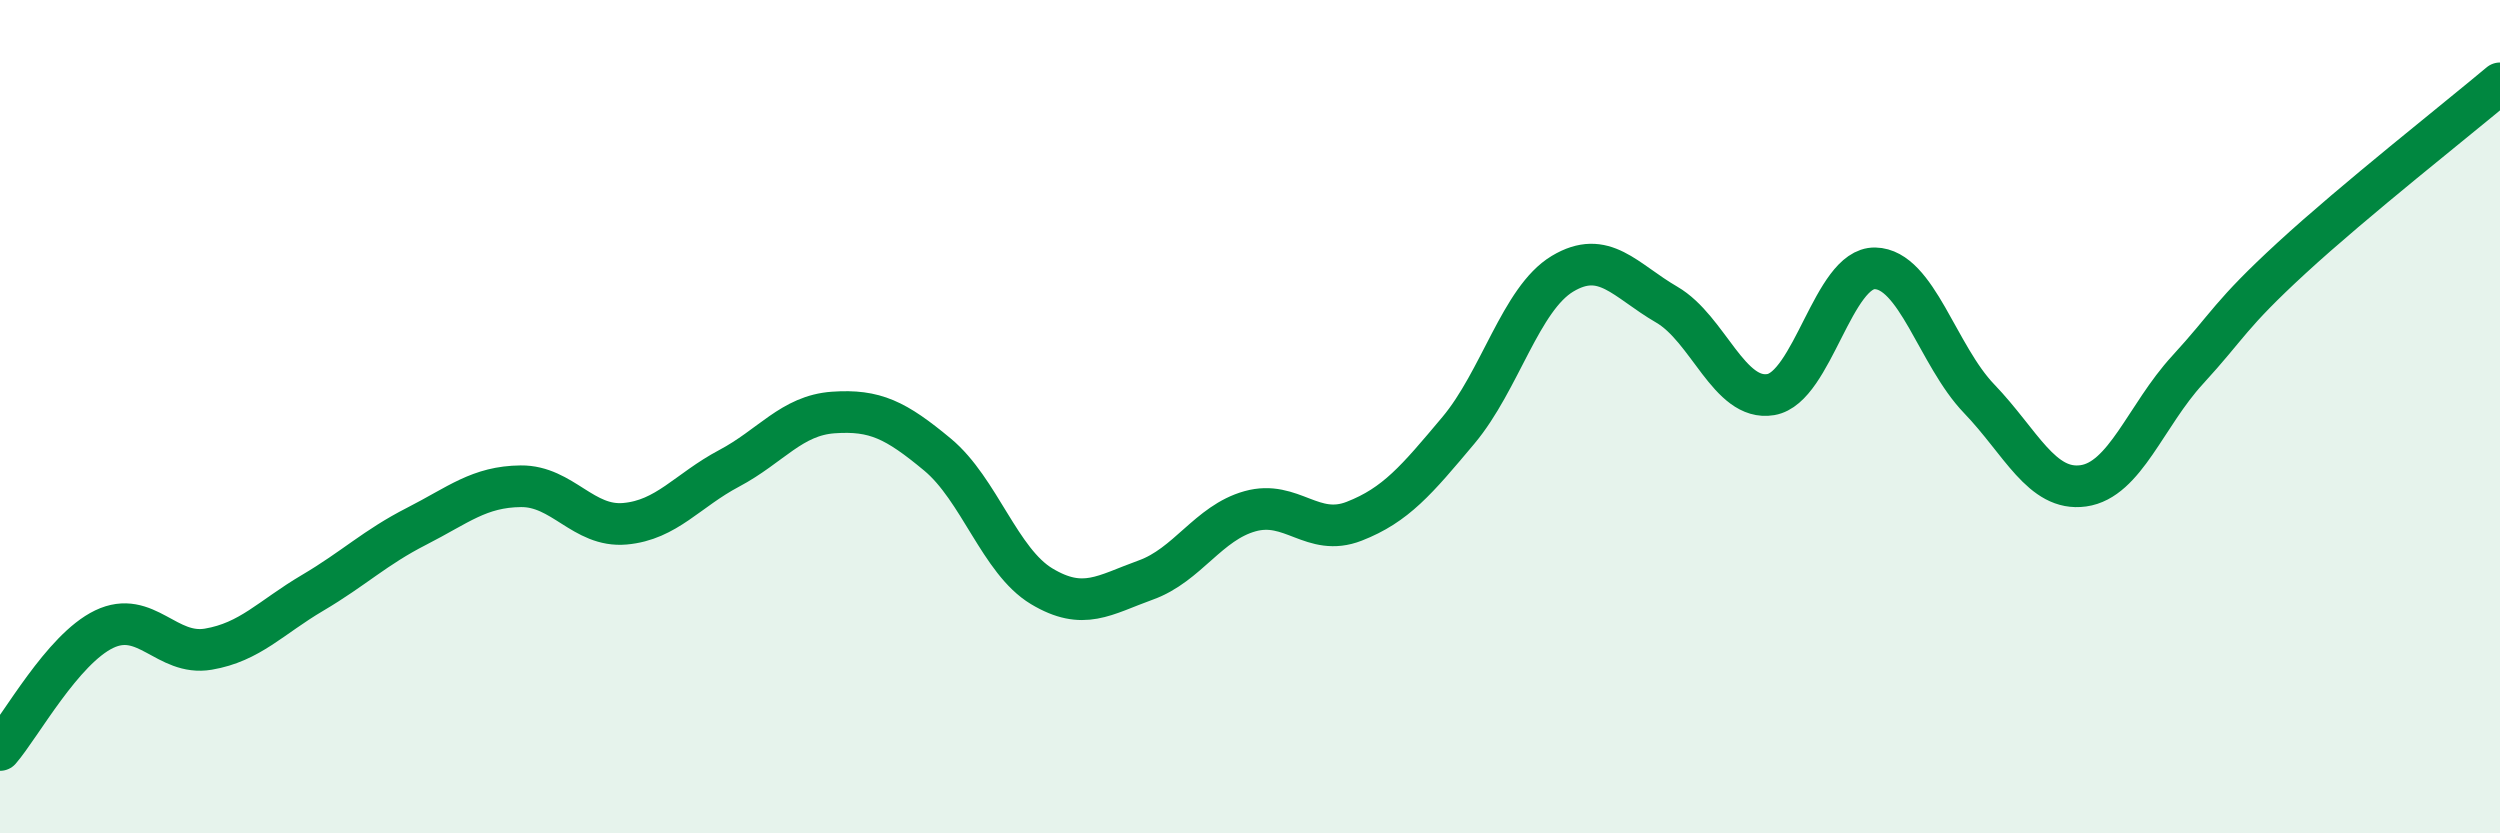 
    <svg width="60" height="20" viewBox="0 0 60 20" xmlns="http://www.w3.org/2000/svg">
      <path
        d="M 0,18 C 0.5,17.42 1.5,15.58 2.5,15.1 C 3.5,14.62 4,15.75 5,15.58 C 6,15.41 6.5,14.82 7.5,14.23 C 8.5,13.64 9,13.14 10,12.63 C 11,12.12 11.5,11.68 12.5,11.67 C 13.5,11.66 14,12.66 15,12.57 C 16,12.48 16.5,11.77 17.5,11.24 C 18.5,10.71 19,9.97 20,9.9 C 21,9.83 21.5,10.08 22.5,10.91 C 23.5,11.74 24,13.47 25,14.07 C 26,14.67 26.5,14.28 27.5,13.92 C 28.5,13.56 29,12.55 30,12.27 C 31,11.99 31.5,12.9 32.5,12.51 C 33.5,12.12 34,11.52 35,10.33 C 36,9.14 36.5,7.17 37.5,6.57 C 38.5,5.97 39,6.73 40,7.31 C 41,7.89 41.5,9.64 42.5,9.47 C 43.5,9.3 44,6.42 45,6.44 C 46,6.46 46.5,8.53 47.5,9.57 C 48.5,10.61 49,11.8 50,11.66 C 51,11.52 51.5,9.97 52.5,8.88 C 53.5,7.79 53.5,7.57 55,6.19 C 56.5,4.81 59,2.84 60,2L60 20L0 20Z"
        fill="#008740"
        opacity="0.1"
        stroke-linecap="round"
        stroke-linejoin="round"
      />
      <path
        d="M 0,18 C 0.5,17.42 1.5,15.58 2.5,15.1 C 3.5,14.62 4,15.75 5,15.58 C 6,15.41 6.5,14.82 7.5,14.23 C 8.5,13.64 9,13.14 10,12.63 C 11,12.12 11.5,11.68 12.5,11.67 C 13.5,11.66 14,12.66 15,12.57 C 16,12.48 16.5,11.77 17.5,11.24 C 18.5,10.71 19,9.97 20,9.9 C 21,9.83 21.5,10.08 22.5,10.91 C 23.5,11.74 24,13.47 25,14.07 C 26,14.67 26.5,14.28 27.5,13.92 C 28.5,13.56 29,12.55 30,12.27 C 31,11.99 31.5,12.9 32.5,12.51 C 33.5,12.12 34,11.52 35,10.33 C 36,9.14 36.5,7.17 37.5,6.57 C 38.5,5.97 39,6.73 40,7.31 C 41,7.89 41.5,9.64 42.5,9.47 C 43.5,9.3 44,6.42 45,6.44 C 46,6.46 46.5,8.53 47.5,9.57 C 48.5,10.61 49,11.8 50,11.66 C 51,11.52 51.5,9.97 52.5,8.88 C 53.5,7.79 53.5,7.57 55,6.19 C 56.5,4.81 59,2.84 60,2"
        stroke="#008740"
        stroke-width="1"
        fill="none"
        stroke-linecap="round"
        stroke-linejoin="round"
      />
    </svg>
  
